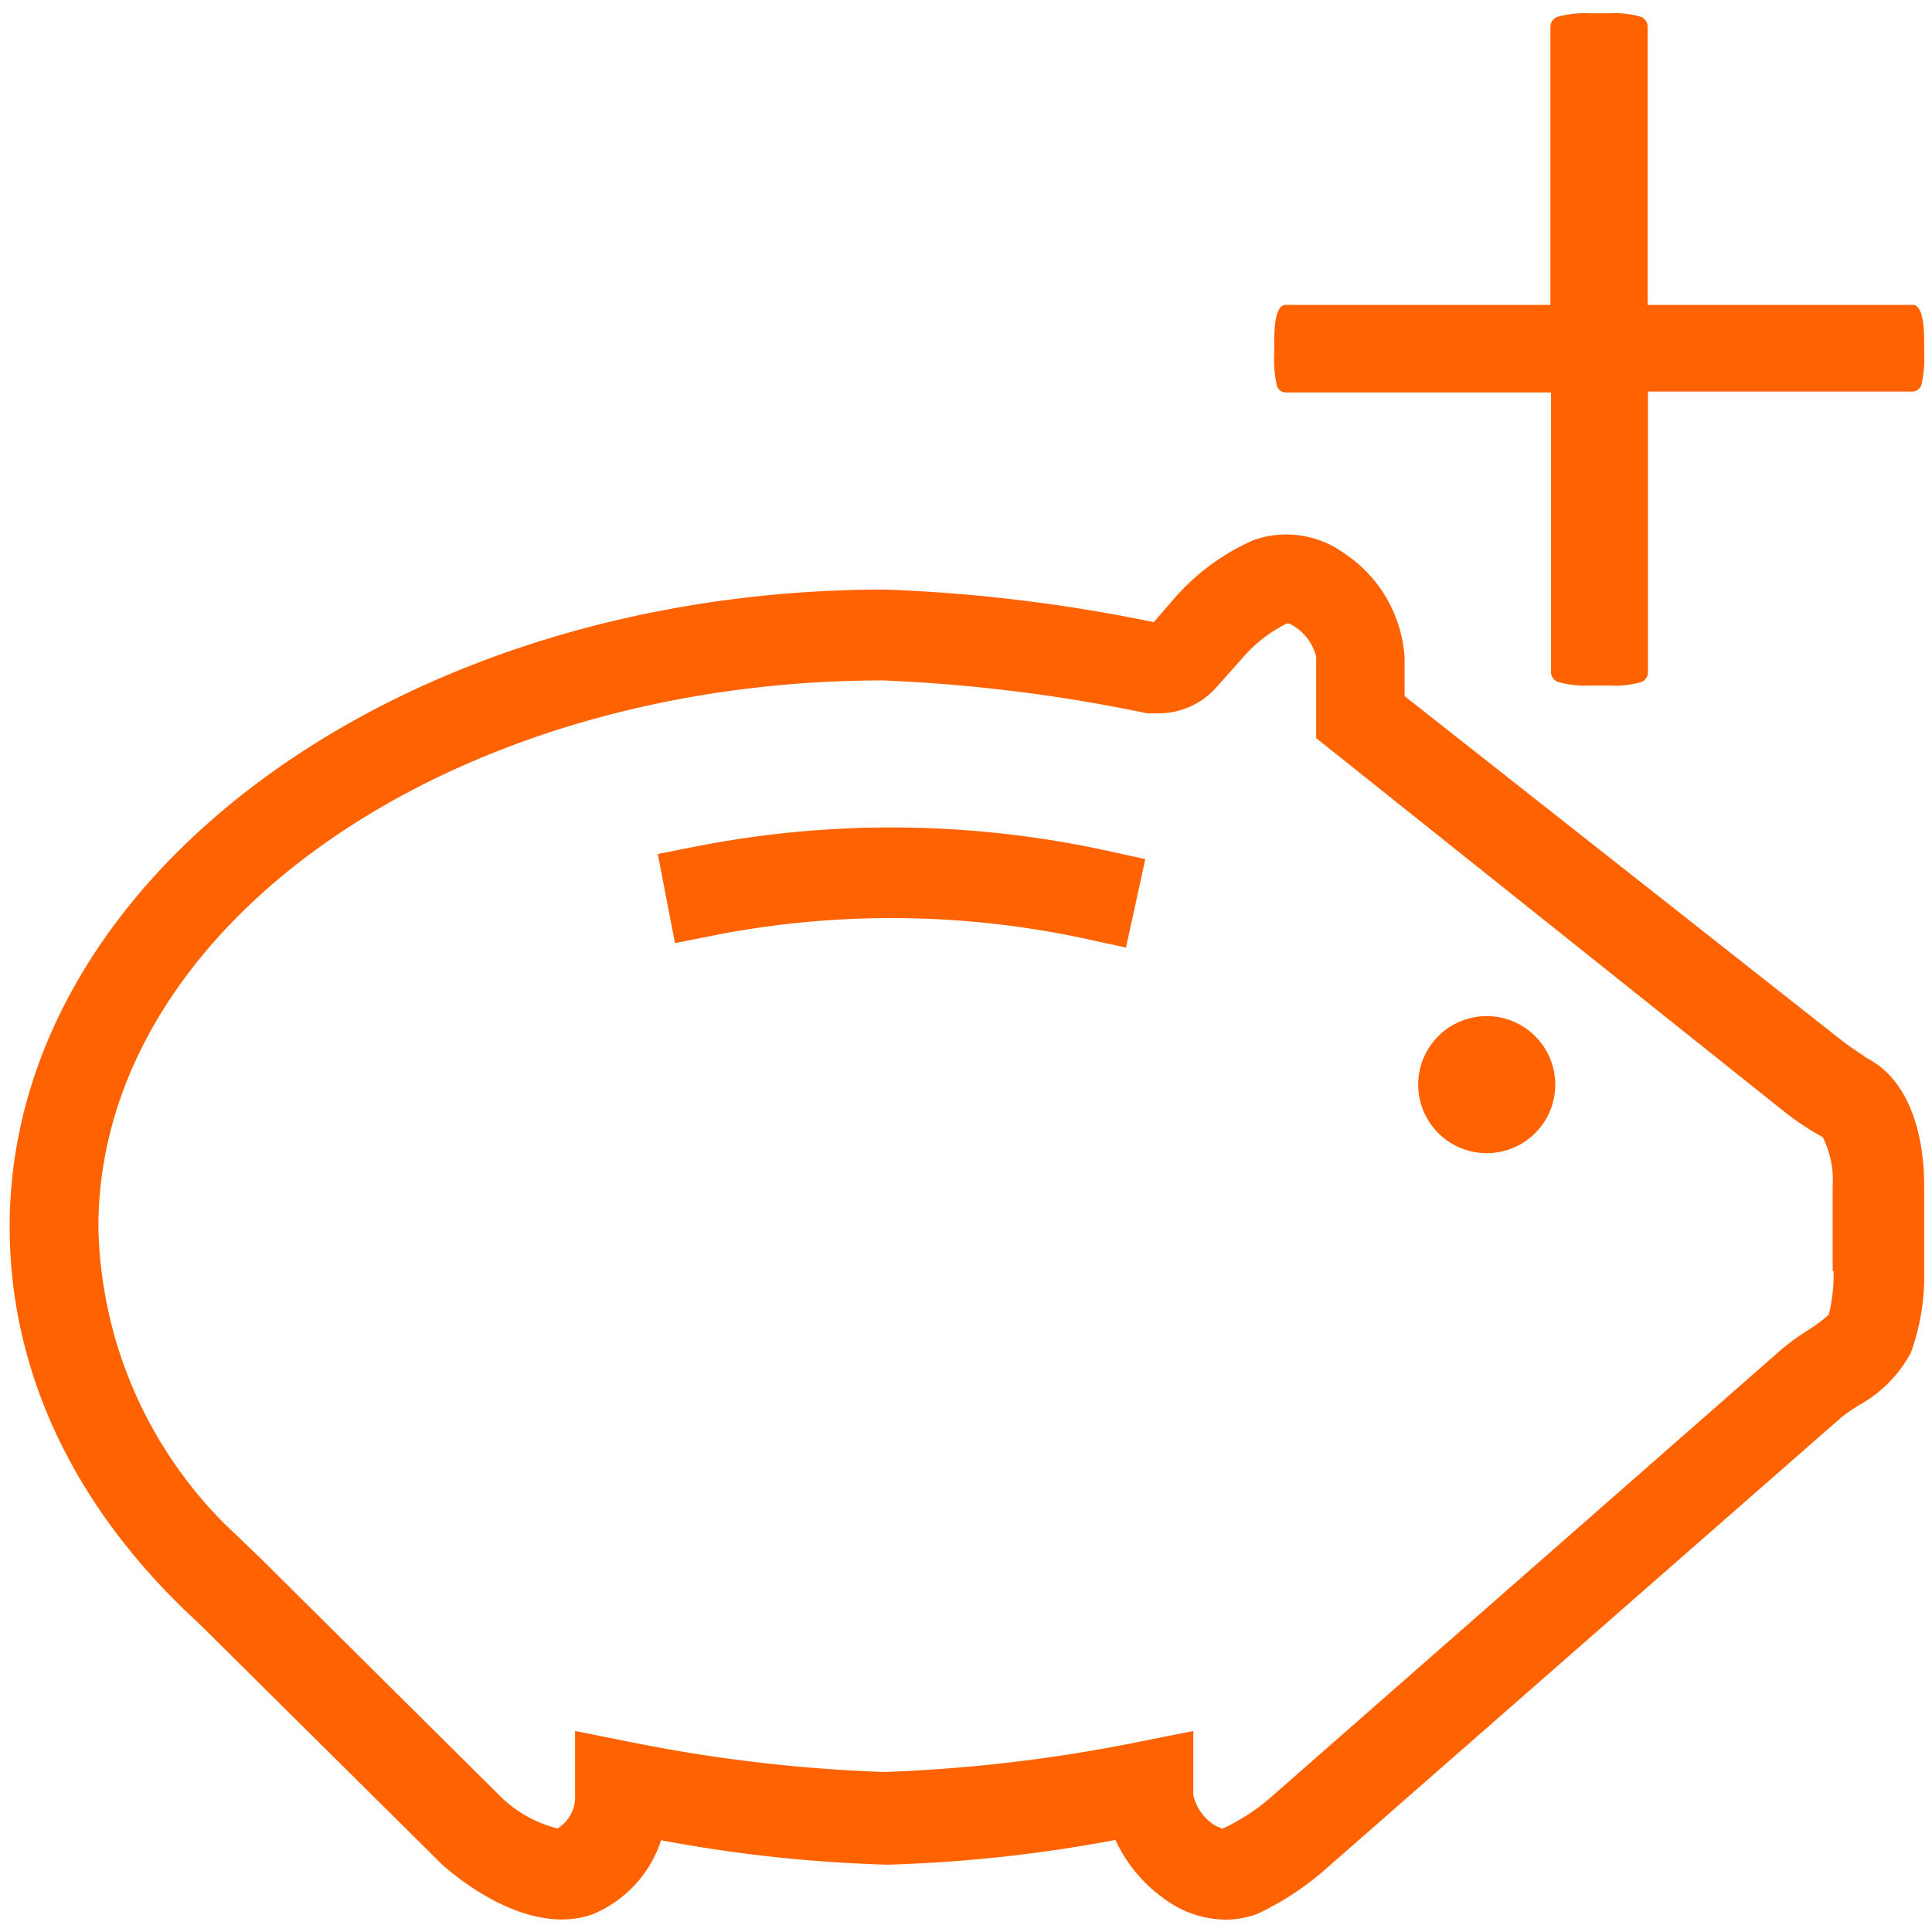 <svg height="64" width="64" xmlns="http://www.w3.org/2000/svg"><g fill="#ff6200"><path d="M51.36 10.1V.86a.36.36 0 0 1 .3-.32 3.43 3.43 0 0 1 1-.1h.64a3.21 3.21 0 0 1 1 .1.35.35 0 0 1 .28.32v9.24h8.78q.38 0 .38 1.22v.38a3.92 3.92 0 0 1-.08 1 .32.32 0 0 1-.29.27h-8.78v9.32a.35.35 0 0 1-.28.32 3.21 3.21 0 0 1-1 .1h-.63a3.43 3.43 0 0 1-1-.1.36.36 0 0 1-.3-.32V13h-8.8a.31.31 0 0 1-.29-.27 3.83 3.83 0 0 1-.08-1v-.41q0-1.22.38-1.22h8.78zm-2.11 23.56a2.27 2.27 0 1 0 2.27 2.27 2.27 2.27 0 0 0-2.27-2.27"/><path d="M61.78 35a10 10 0 0 1-.88-.62L46.53 23.06v-1.25a4.48 4.48 0 0 0-2-3.48 3.26 3.26 0 0 0-3-.44 7.48 7.48 0 0 0-2.61 1.91l-.7.81a53.39 53.39 0 0 0-8.9-1.08c-16 0-29 9.47-29 21.11 0 4.83 2.16 9.37 6.25 13.12l8.07 8c.76.68 3 2.37 5 1.65a4 4 0 0 0 2.26-2.45 47.73 47.73 0 0 0 7.49.81 47.9 47.9 0 0 0 7.56-.82 4.91 4.91 0 0 0 1.69 2 3.43 3.43 0 0 0 1.94.64 3 3 0 0 0 1.07-.19A9.58 9.58 0 0 0 44 61.84l17-14.89a6.47 6.47 0 0 1 .58-.4 4.31 4.31 0 0 0 1.72-1.74 7.45 7.45 0 0 0 .44-2.7v-2.85c0-1-.19-3.41-2-4.26m-1 7.1a5.44 5.44 0 0 1-.16 1.45 4.83 4.83 0 0 1-.68.51 8.3 8.3 0 0 0-.85.61l-17 14.91a6.79 6.79 0 0 1-1.56 1s0 0-.26-.12a1.61 1.61 0 0 1-.7-1v-2.12l-1.8.36a51.71 51.71 0 0 1-8.44 1 51.34 51.34 0 0 1-8.44-1l-1.8-.36v2.12a1.23 1.23 0 0 1-.58 1.11 4.13 4.13 0 0 1-1.89-1.06l-8-7.94-1.14-1.09a14.3 14.3 0 0 1-4.18-9.83c0-10 11.68-18.11 26-18.11A53.32 53.32 0 0 1 38 23.63h.41a2.56 2.56 0 0 0 1.81-.78l1-1.12a4.56 4.56 0 0 1 1.42-1.08.54.54 0 0 1 .25.11 1.65 1.65 0 0 1 .71 1v2.69L59 36.74a9.29 9.29 0 0 0 1.38.93 3.11 3.11 0 0 1 .33 1.59v2.84z"/><path d="m23.26 28-1.47.29.57 2.95 1.47-.29a30.51 30.51 0 0 1 12 .12l1.47.32.64-2.93-1.46-.32A33.55 33.55 0 0 0 23.26 28"/></g></svg>